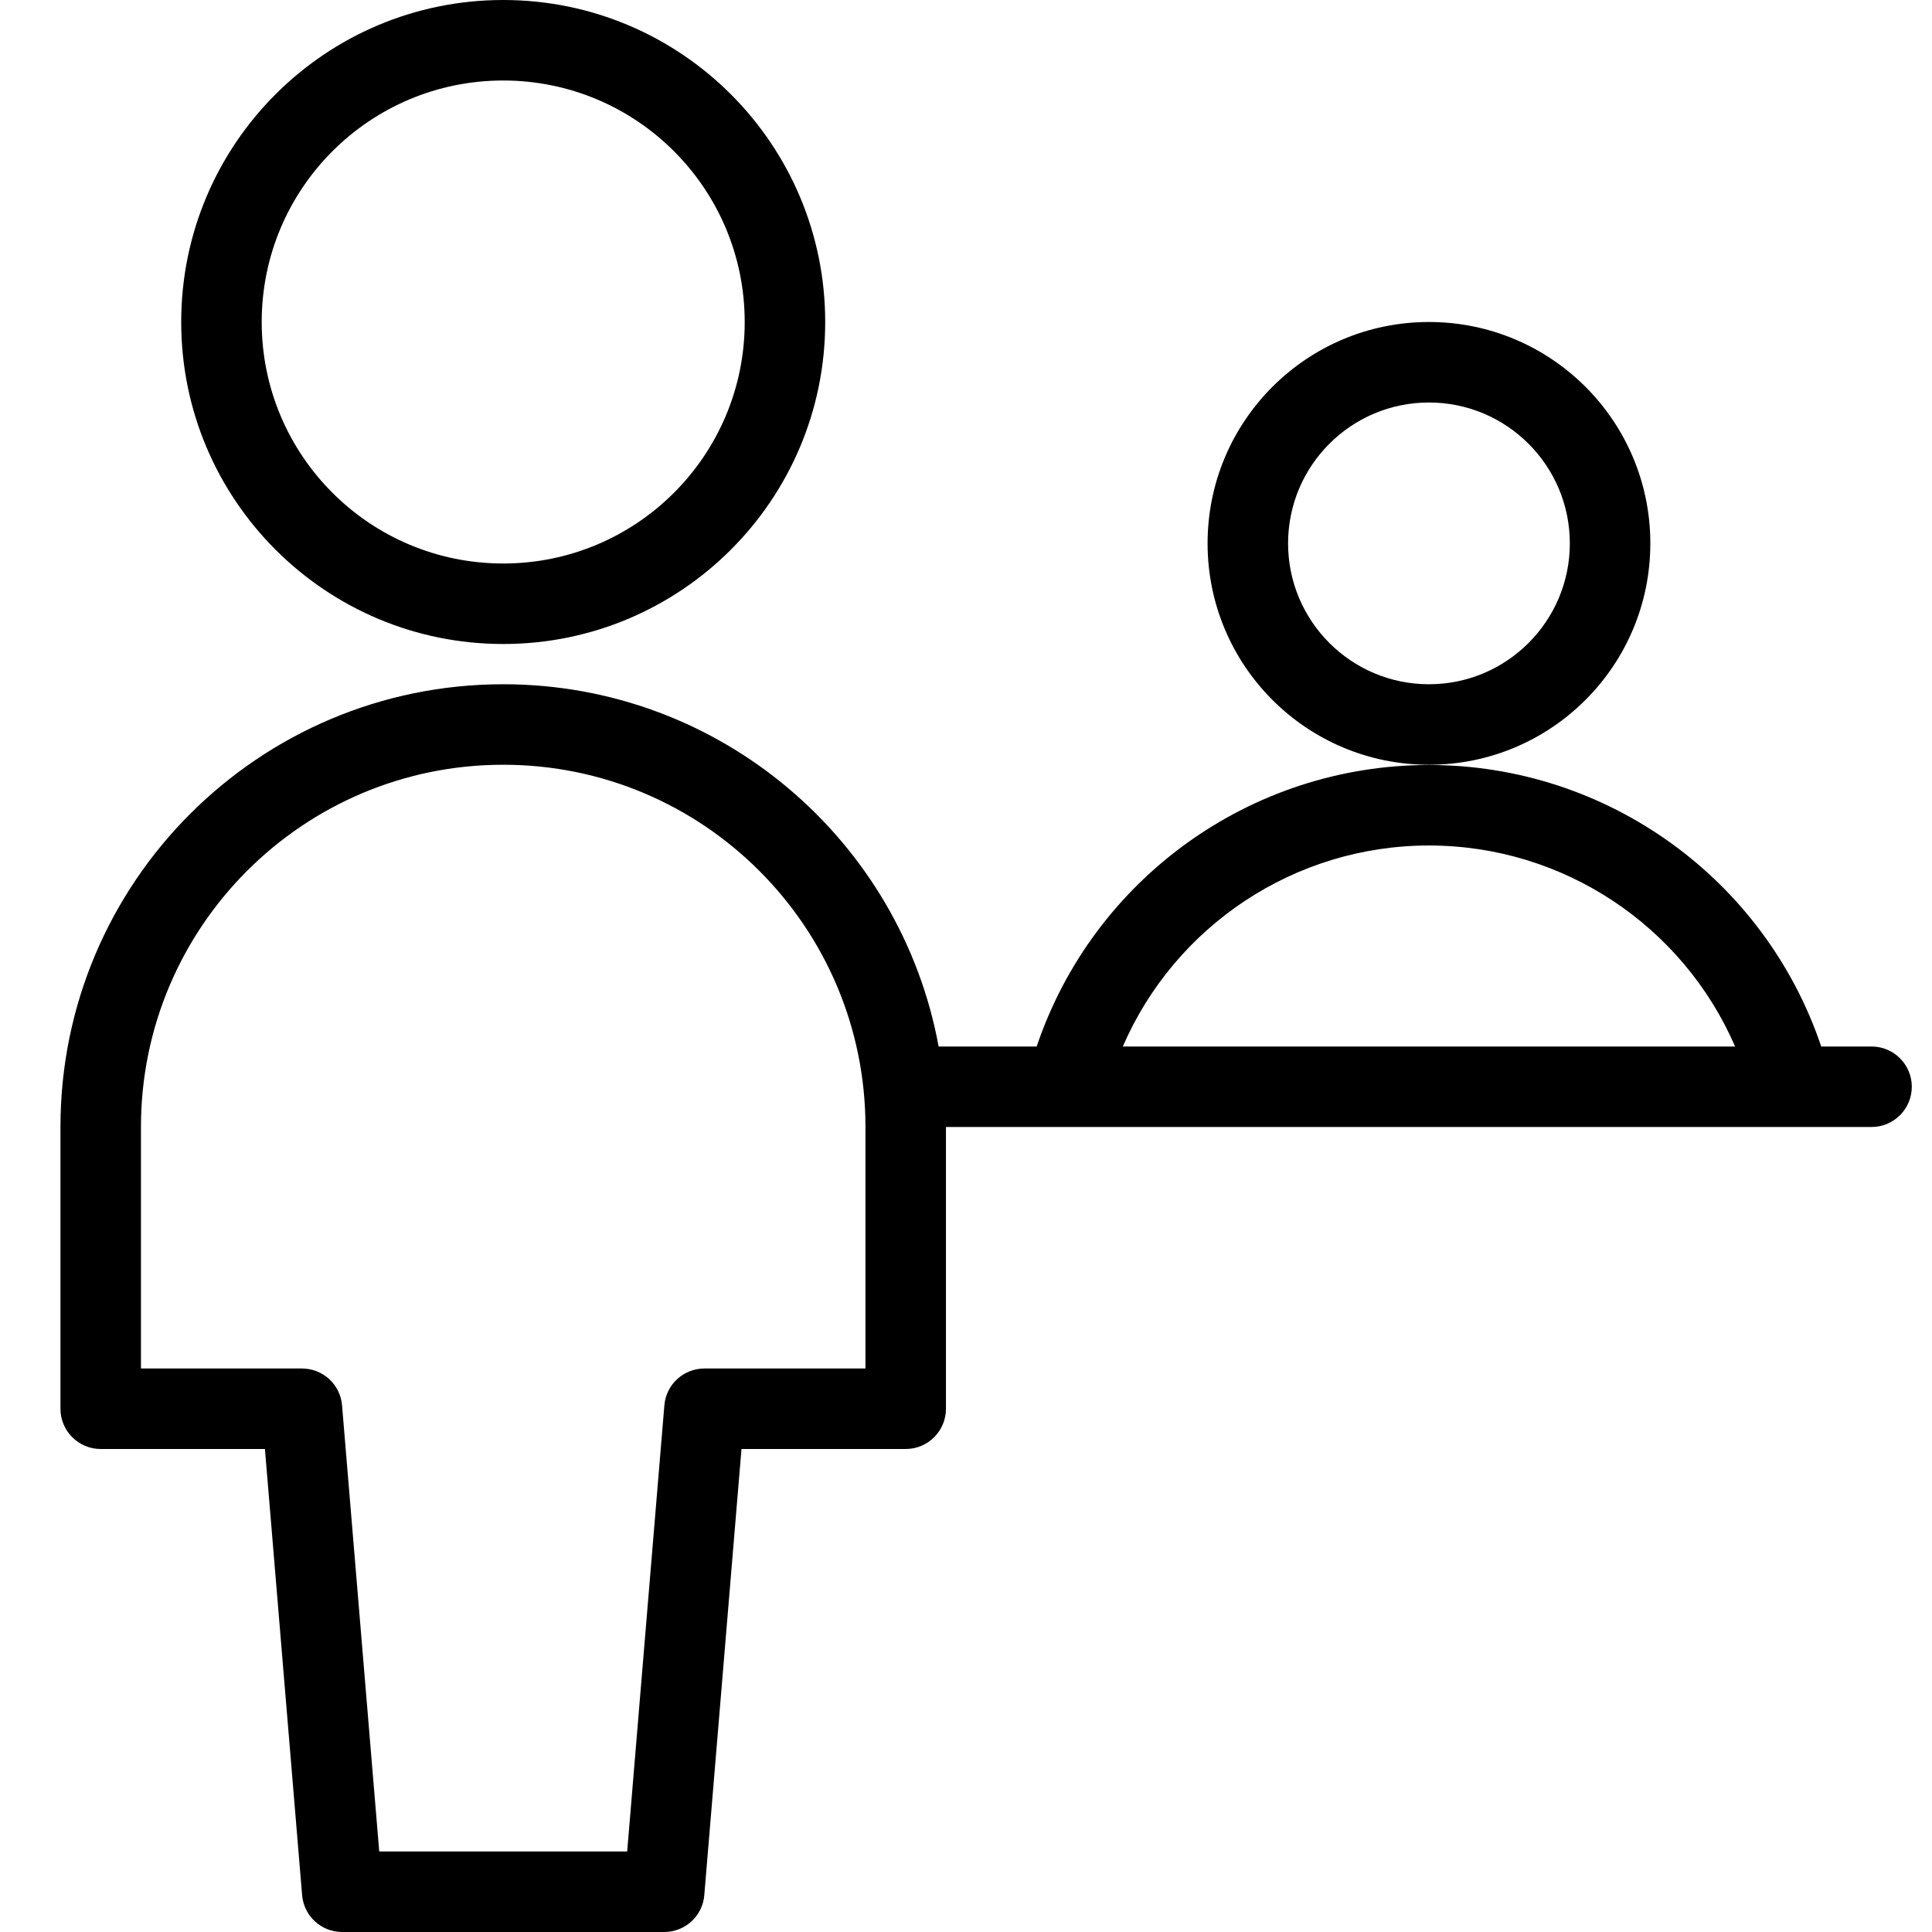 
<svg width="24px" height="24px" viewBox="0 0 24 24" version="1.1" xmlns="http://www.w3.org/2000/svg" xmlns:xlink="http://www.w3.org/1999/xlink">
    <g id="Page-1" stroke="none" stroke-width="1" fill="none" fill-rule="evenodd">
        <path d="M12.878,13 C13.578,10.924 15.531,9.503 17.751,9.503 C19.971,9.503 21.924,10.924 22.624,13 L23.249,13 C23.525,13 23.749,13.224 23.749,13.5 C23.749,13.776 23.525,14 23.249,14 L11.751,14 L11.751,17.5 C11.751,17.776 11.527,18 11.251,18 L9.211,18 L8.749,23.542 C8.728,23.801 8.511,24 8.251,24 L4.251,24 C3.991,24 3.774,23.801 3.753,23.542 L3.291,18 L1.251,18 C0.975,18 0.751,17.776 0.751,17.5 L0.751,14 C0.751,10.962 3.213,8.5 6.251,8.5 C8.947,8.5 11.19,10.44 11.66,13 L12.878,13 Z M13.948,13 L21.554,13 C20.906,11.504 19.423,10.503 17.751,10.503 C16.079,10.503 14.596,11.504 13.948,13 Z M4.711,23 L7.791,23 L8.253,17.458 C8.274,17.199 8.491,17 8.751,17 L10.751,17 L10.751,14 C10.751,11.515 8.736,9.5 6.251,9.5 C3.766,9.5 1.751,11.515 1.751,14 L1.751,17 L3.751,17 C4.011,17 4.228,17.199 4.249,17.458 L4.711,23 Z M6.251,8 C4.042,8 2.251,6.209 2.251,4 C2.251,1.791 4.042,0 6.251,0 C8.46,0 10.251,1.791 10.251,4 C10.251,6.209 8.46,8 6.251,8 Z M6.251,7 C7.908,7 9.251,5.657 9.251,4 C9.251,2.343 7.908,1 6.251,1 C4.594,1 3.251,2.343 3.251,4 C3.251,5.657 4.594,7 6.251,7 Z M17.751,9.5 C16.232,9.5 15.001,8.269 15.001,6.75 C15.001,5.231 16.232,4 17.751,4 C19.27,4 20.501,5.231 20.501,6.75 C20.501,8.269 19.27,9.5 17.751,9.5 Z M17.751,8.5 C18.717,8.5 19.501,7.716 19.501,6.75 C19.501,5.784 18.717,5 17.751,5 C16.785,5 16.001,5.784 16.001,6.75 C16.001,7.716 16.785,8.5 17.751,8.5 Z" id="Combined-Shape" fill="#000000" fill-rule="nonzero"></path>
    </g>
</svg>